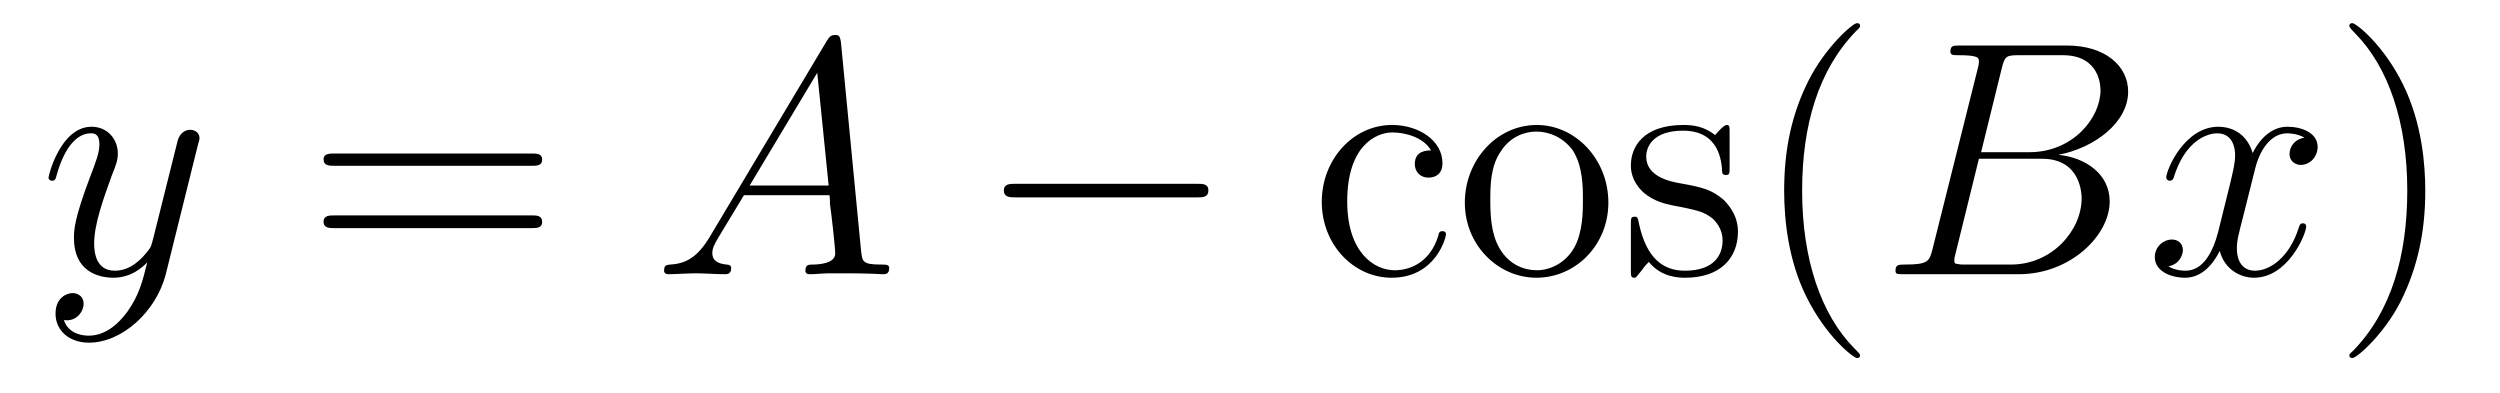 <?xml version='1.0'?>
<!-- This file was generated by dvisvgm 1.9.2 -->
<svg height='14pt' version='1.1' viewBox='0 -14 89 14' width='89pt' xmlns='http://www.w3.org/2000/svg' xmlns:xlink='http://www.w3.org/1999/xlink'>
<g id='page1'>
<g transform='matrix(1 0 0 1 -127 650)'>
<path d='M131.539 -652.91C131.211 -652.457 130.742 -652.051 130.164 -652.051C130.023 -652.051 129.445 -652.066 129.273 -652.613C129.305 -652.598 129.367 -652.598 129.383 -652.598C129.742 -652.598 129.977 -652.91 129.977 -653.191C129.977 -653.457 129.758 -653.566 129.586 -653.566C129.383 -653.566 128.977 -653.41 128.977 -652.832C128.977 -652.223 129.477 -651.801 130.164 -651.801C131.352 -651.801 132.555 -652.91 132.898 -654.223L134.055 -658.879C134.07 -658.941 134.102 -659.004 134.102 -659.082C134.102 -659.254 133.961 -659.379 133.773 -659.379C133.664 -659.379 133.414 -659.332 133.32 -658.973L132.445 -655.473C132.383 -655.254 132.383 -655.223 132.289 -655.098C132.039 -654.77 131.648 -654.363 131.086 -654.363C130.414 -654.363 130.352 -655.02 130.352 -655.332C130.352 -656.019 130.68 -656.926 130.992 -657.785C131.133 -658.129 131.195 -658.301 131.195 -658.535C131.195 -659.035 130.836 -659.488 130.258 -659.488C129.164 -659.488 128.727 -657.77 128.727 -657.676C128.727 -657.629 128.773 -657.566 128.852 -657.566C128.961 -657.566 128.977 -657.613 129.023 -657.785C129.305 -658.785 129.758 -659.254 130.227 -659.254C130.336 -659.254 130.539 -659.254 130.539 -658.863C130.539 -658.551 130.398 -658.207 130.227 -657.754C129.633 -656.191 129.633 -655.801 129.633 -655.52C129.633 -654.379 130.445 -654.113 131.039 -654.113C131.383 -654.113 131.82 -654.223 132.242 -654.66C132.07 -653.957 131.945 -653.488 131.539 -652.91ZM134.156 -654.238' fill-rule='evenodd'/>
<path d='M145.926 -658.098C146.098 -658.098 146.301 -658.098 146.301 -658.316C146.301 -658.535 146.098 -658.535 145.926 -658.535H138.91C138.738 -658.535 138.519 -658.535 138.519 -658.332C138.519 -658.098 138.723 -658.098 138.91 -658.098H145.926ZM145.926 -655.879C146.098 -655.879 146.301 -655.879 146.301 -656.098C146.301 -656.332 146.098 -656.332 145.926 -656.332H138.91C138.738 -656.332 138.519 -656.332 138.519 -656.113C138.519 -655.879 138.723 -655.879 138.91 -655.879H145.926ZM146.996 -654.238' fill-rule='evenodd'/>
<path d='M152.266 -655.566C151.844 -654.863 151.437 -654.613 150.859 -654.582C150.734 -654.566 150.641 -654.566 150.641 -654.363C150.641 -654.285 150.703 -654.238 150.781 -654.238C151 -654.238 151.531 -654.27 151.75 -654.27C152.094 -654.27 152.469 -654.238 152.813 -654.238C152.875 -654.238 153.031 -654.238 153.031 -654.457C153.031 -654.566 152.922 -654.582 152.859 -654.582C152.578 -654.613 152.359 -654.707 152.359 -654.988C152.359 -655.16 152.422 -655.285 152.578 -655.551L153.484 -657.051H156.531C156.547 -656.941 156.547 -656.848 156.547 -656.738C156.594 -656.426 156.734 -655.191 156.734 -654.973C156.734 -654.613 156.125 -654.582 155.937 -654.582C155.797 -654.582 155.672 -654.582 155.672 -654.363C155.672 -654.238 155.781 -654.238 155.844 -654.238C156.047 -654.238 156.297 -654.27 156.5 -654.27H157.172C157.906 -654.27 158.422 -654.238 158.438 -654.238C158.516 -654.238 158.656 -654.238 158.656 -654.457C158.656 -654.582 158.547 -654.582 158.359 -654.582C157.703 -654.582 157.703 -654.691 157.656 -655.051L156.938 -662.488C156.906 -662.723 156.859 -662.754 156.734 -662.754C156.609 -662.754 156.547 -662.723 156.438 -662.551L152.266 -655.566ZM153.687 -657.395L156.094 -661.41L156.5 -657.395H153.687ZM158.992 -654.238' fill-rule='evenodd'/>
<path d='M169.613 -656.973C169.816 -656.973 170.019 -656.973 170.019 -657.223C170.019 -657.457 169.816 -657.457 169.613 -657.457H163.16C162.957 -657.457 162.738 -657.457 162.738 -657.223C162.738 -656.973 162.957 -656.973 163.16 -656.973H169.613ZM170.992 -654.238' fill-rule='evenodd'/>
<path d='M177.945 -658.644C177.805 -658.644 177.367 -658.644 177.367 -658.16C177.367 -657.879 177.57 -657.676 177.852 -657.676C178.133 -657.676 178.352 -657.832 178.352 -658.191C178.352 -658.988 177.523 -659.551 176.555 -659.551C175.164 -659.551 174.055 -658.316 174.055 -656.816C174.055 -655.285 175.195 -654.113 176.539 -654.113C178.117 -654.113 178.477 -655.551 178.477 -655.66C178.477 -655.77 178.383 -655.77 178.352 -655.77C178.242 -655.77 178.227 -655.723 178.195 -655.582C177.93 -654.738 177.289 -654.379 176.648 -654.379C175.914 -654.379 174.961 -655.02 174.961 -656.832C174.961 -658.801 175.977 -659.285 176.57 -659.285C177.023 -659.285 177.68 -659.113 177.945 -658.644ZM184.258 -656.785C184.258 -658.332 183.086 -659.551 181.711 -659.551C180.273 -659.551 179.148 -658.285 179.148 -656.785C179.148 -655.269 180.336 -654.113 181.695 -654.113C183.102 -654.113 184.258 -655.285 184.258 -656.785ZM181.711 -654.379C181.273 -654.379 180.727 -654.566 180.383 -655.16C180.07 -655.691 180.055 -656.394 180.055 -656.895C180.055 -657.348 180.055 -658.082 180.43 -658.613C180.758 -659.129 181.273 -659.316 181.695 -659.316C182.164 -659.316 182.664 -659.098 182.992 -658.644C183.352 -658.082 183.352 -657.332 183.352 -656.895C183.352 -656.473 183.352 -655.738 183.039 -655.176C182.711 -654.613 182.164 -654.379 181.711 -654.379ZM188.574 -659.285C188.574 -659.488 188.574 -659.551 188.465 -659.551C188.371 -659.551 188.137 -659.285 188.059 -659.191C187.684 -659.488 187.309 -659.551 186.934 -659.551C185.496 -659.551 185.059 -658.77 185.059 -658.113C185.059 -657.988 185.059 -657.566 185.512 -657.144C185.902 -656.816 186.309 -656.723 186.855 -656.629C187.512 -656.488 187.652 -656.457 187.965 -656.223C188.168 -656.035 188.324 -655.77 188.324 -655.441C188.324 -654.926 188.027 -654.363 186.981 -654.363C186.199 -654.363 185.621 -654.816 185.355 -656.004C185.309 -656.223 185.309 -656.223 185.293 -656.238C185.277 -656.285 185.23 -656.285 185.199 -656.285C185.059 -656.285 185.059 -656.223 185.059 -656.019V-654.395C185.059 -654.176 185.059 -654.113 185.184 -654.113C185.246 -654.113 185.246 -654.129 185.449 -654.379C185.512 -654.457 185.512 -654.488 185.699 -654.676C186.152 -654.113 186.793 -654.113 186.996 -654.113C188.246 -654.113 188.871 -654.816 188.871 -655.754C188.871 -656.394 188.465 -656.769 188.371 -656.879C187.934 -657.254 187.605 -657.332 186.824 -657.473C186.465 -657.535 185.605 -657.707 185.605 -658.426C185.605 -658.785 185.856 -659.348 186.918 -659.348C188.215 -659.348 188.293 -658.238 188.309 -657.863C188.324 -657.77 188.418 -657.77 188.449 -657.77C188.574 -657.77 188.574 -657.832 188.574 -658.035V-659.285ZM189.227 -654.238' fill-rule='evenodd'/>
<path d='M193.219 -651.348C193.219 -651.379 193.219 -651.395 193.015 -651.598C191.828 -652.801 191.156 -654.77 191.156 -657.207C191.156 -659.52 191.719 -661.504 193.093 -662.91C193.219 -663.02 193.219 -663.051 193.219 -663.082C193.219 -663.16 193.157 -663.176 193.109 -663.176C192.953 -663.176 191.984 -662.316 191.391 -661.145C190.781 -659.941 190.516 -658.676 190.516 -657.207C190.516 -656.145 190.672 -654.723 191.297 -653.457C192 -652.02 192.984 -651.254 193.109 -651.254C193.157 -651.254 193.219 -651.27 193.219 -651.348ZM193.902 -654.238' fill-rule='evenodd'/>
<path d='M198.262 -661.566C198.371 -662.004 198.418 -662.035 198.887 -662.035H200.434C201.778 -662.035 201.778 -660.894 201.778 -660.785C201.778 -659.816 200.809 -658.582 199.246 -658.582H197.527L198.262 -661.566ZM200.278 -658.488C201.575 -658.738 202.762 -659.645 202.762 -660.738C202.762 -661.66 201.934 -662.379 200.59 -662.379H196.762C196.543 -662.379 196.434 -662.379 196.434 -662.16C196.434 -662.035 196.543 -662.035 196.715 -662.035C197.449 -662.035 197.449 -661.941 197.449 -661.801C197.449 -661.785 197.449 -661.707 197.402 -661.535L195.793 -655.113C195.684 -654.707 195.653 -654.582 194.825 -654.582C194.59 -654.582 194.48 -654.582 194.48 -654.363C194.48 -654.238 194.543 -654.238 194.777 -654.238H198.871C200.699 -654.238 202.105 -655.613 202.105 -656.832C202.105 -657.801 201.246 -658.395 200.278 -658.488ZM198.59 -654.582H196.98C196.808 -654.582 196.793 -654.582 196.715 -654.598C196.59 -654.613 196.574 -654.629 196.574 -654.723C196.574 -654.816 196.59 -654.879 196.621 -654.988L197.449 -658.348H199.699C201.106 -658.348 201.106 -657.035 201.106 -656.941C201.106 -655.801 200.059 -654.582 198.59 -654.582ZM202.781 -654.238' fill-rule='evenodd'/>
<path d='M209.039 -659.098C208.649 -659.035 208.508 -658.738 208.508 -658.52C208.508 -658.238 208.742 -658.129 208.898 -658.129C209.258 -658.129 209.508 -658.441 209.508 -658.77C209.508 -659.27 208.945 -659.488 208.429 -659.488C207.71 -659.488 207.305 -658.785 207.196 -658.551C206.929 -659.441 206.179 -659.488 205.976 -659.488C204.758 -659.488 204.118 -657.941 204.118 -657.676C204.118 -657.629 204.164 -657.566 204.242 -657.566C204.336 -657.566 204.367 -657.629 204.383 -657.676C204.79 -659.004 205.586 -659.254 205.93 -659.254C206.477 -659.254 206.57 -658.754 206.57 -658.473C206.57 -658.207 206.508 -657.941 206.368 -657.363L205.961 -655.723C205.774 -655.02 205.429 -654.363 204.805 -654.363C204.742 -654.363 204.445 -654.363 204.196 -654.519C204.617 -654.598 204.71 -654.957 204.71 -655.098C204.71 -655.332 204.539 -655.473 204.32 -655.473C204.024 -655.473 203.711 -655.223 203.711 -654.848C203.711 -654.348 204.274 -654.113 204.79 -654.113C205.367 -654.113 205.774 -654.566 206.023 -655.066C206.21 -654.363 206.804 -654.113 207.242 -654.113C208.46 -654.113 209.101 -655.676 209.101 -655.941C209.101 -656.004 209.054 -656.051 208.992 -656.051C208.883 -656.051 208.867 -655.988 208.836 -655.895C208.508 -654.848 207.821 -654.363 207.274 -654.363C206.867 -654.363 206.633 -654.66 206.633 -655.16C206.633 -655.426 206.68 -655.613 206.882 -656.394L207.289 -658.02C207.476 -658.738 207.883 -659.254 208.429 -659.254C208.445 -659.254 208.789 -659.254 209.039 -659.098ZM209.981 -654.238' fill-rule='evenodd'/>
<path d='M213.34 -657.207C213.34 -658.113 213.23 -659.598 212.558 -660.973C211.855 -662.41 210.871 -663.176 210.746 -663.176C210.7 -663.176 210.637 -663.16 210.637 -663.082C210.637 -663.051 210.637 -663.02 210.84 -662.816C212.027 -661.613 212.699 -659.645 212.699 -657.223C212.699 -654.91 212.137 -652.91 210.762 -651.504C210.637 -651.395 210.637 -651.379 210.637 -651.348C210.637 -651.27 210.7 -651.254 210.746 -651.254C210.902 -651.254 211.871 -652.098 212.465 -653.27C213.074 -654.488 213.34 -655.77 213.34 -657.207ZM214.54 -654.238' fill-rule='evenodd'/>
</g>
</g>
</svg>
